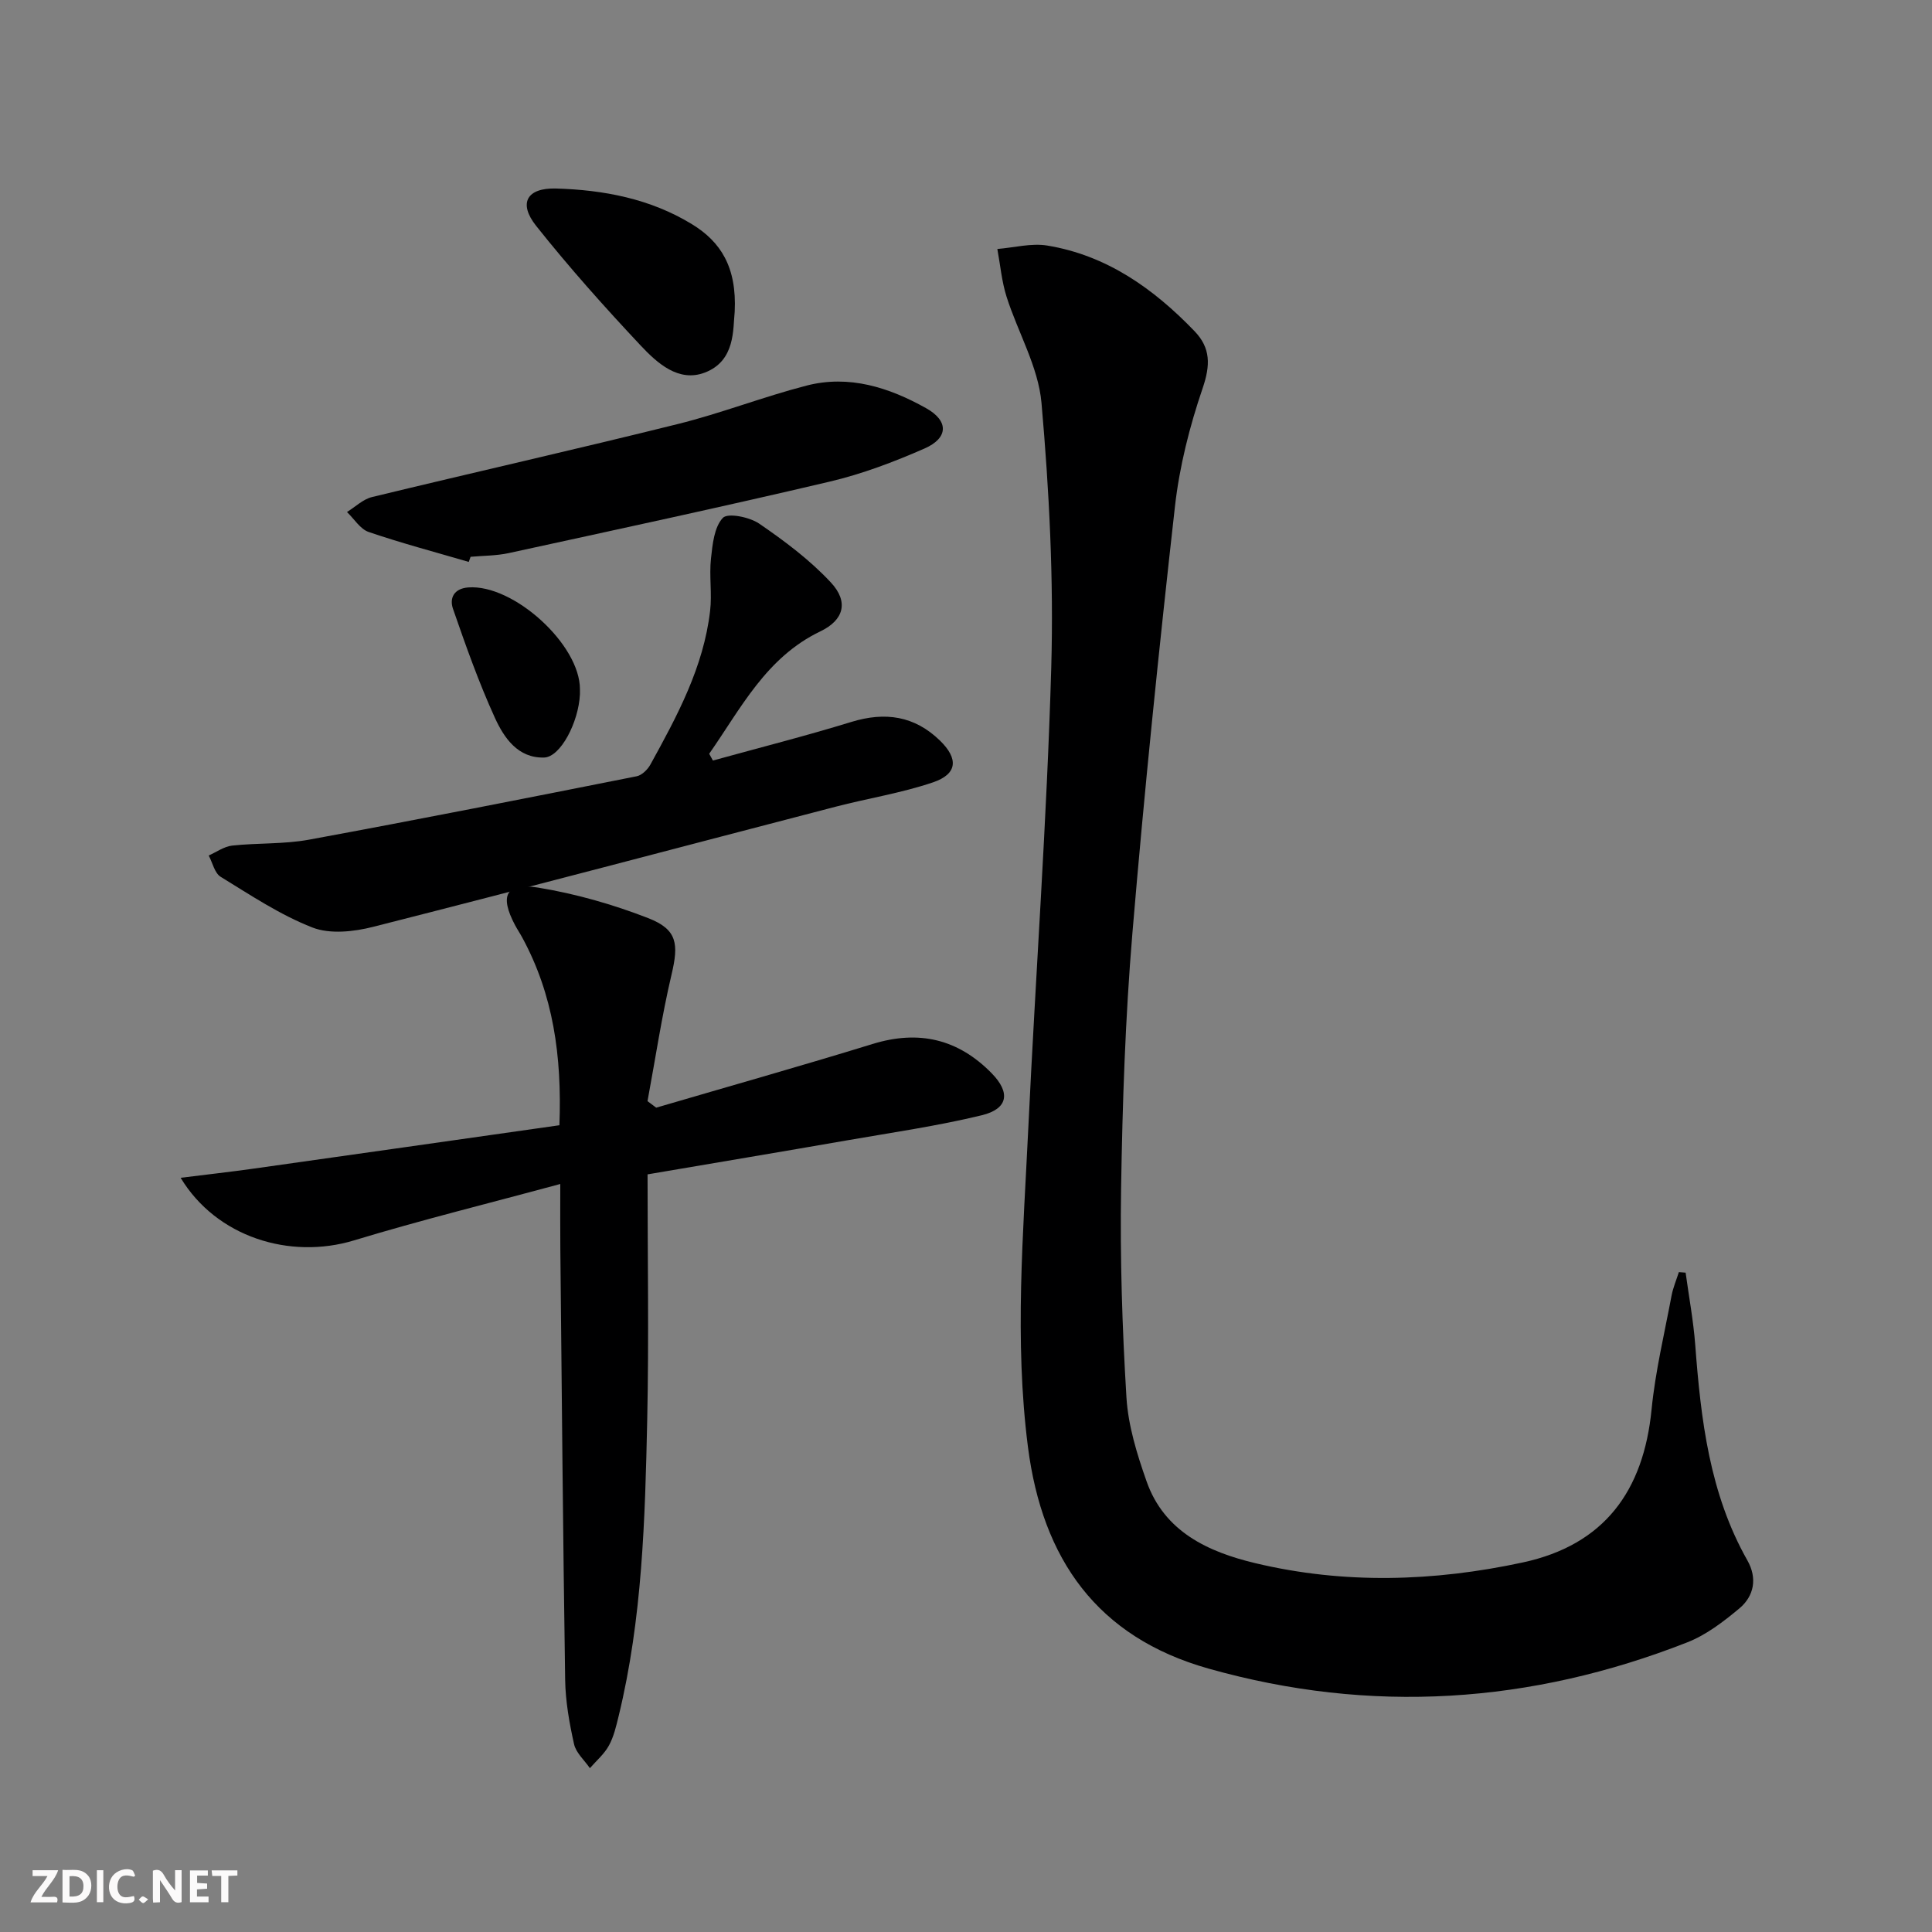 <svg enable-background="new 0 0 400 400" viewBox="0 0 400 400" xmlns="http://www.w3.org/2000/svg"><rect x="0" y="0" width="400" height="400" fill="#808080" stroke="none"/><g fill="#fbfafa"><path d="m37.59 393.81c-.92.31-1.52.05-2-.78-.7-1.2-1.52-2.34-2.47-3.78v4.59c-.55.03-.95.05-1.41.07-.03-.37-.06-.64-.06-.91 0-1.91 0-3.81 0-5.7 1.13-.41 1.77-.03 2.29.91.62 1.11 1.38 2.14 2.31 3.19v-4.2h1.35v6.61z"/><path d="m12.94 393.88v-6.75c1.9.19 3.93-.54 5.37 1.29.8 1.01.78 2.88.03 3.97-1.37 1.97-3.4 1.51-5.4 1.49m1.45-1.22c2.04.12 2.92-.58 2.89-2.21-.03-1.51-.98-2.19-2.89-2z"/><path d="m11.81 393.87h-5.49c.68-2.18 2.47-3.48 3.51-5.45h-3.08v-1.21h5.29c-.71 2.13-2.44 3.48-3.47 5.51.86 0 1.63.04 2.39-.01.79-.05 1.14.21.85 1.16"/><path d="m39.33 393.86v-6.61h3.7v1.07h-2.22v1.52c.68.04 1.34.09 2.07.13v1.07c-.72.05-1.38.09-2.1.14v1.48h2.4v1.19h-3.85z"/><path d="m27.71 388.56c-1.15-.3-2.46-.61-3.1.64-.37.73-.41 1.93-.06 2.67.63 1.35 1.99.93 3.17.68.35.94-.01 1.32-.93 1.46-1.62.25-3.05-.27-3.76-1.48-.73-1.25-.6-3.03.31-4.17.88-1.11 2.71-1.7 4-1.16.32.13.44.74.65 1.12-.1.08-.19.16-.28.24"/><path d="m49.15 387.24v1.07c-.59.02-1.17.05-1.87.08v5.44h-1.48v-5.44h-1.85c-.05-.4-.08-.73-.13-1.15z"/><path d="m20.06 387.21h1.33v6.62h-1.33z"/><path d="m30.68 393.25c-.49.38-.8.79-1.05.76-.32-.05-.6-.45-.9-.7.26-.24.51-.64.8-.67.29-.04.62.3 1.15.61"/></g><path d="m348.99 263.49c.68 4.98 1.61 9.94 1.99 14.95 1.17 15.48 2.95 30.76 10.8 44.63 2.08 3.67 1.41 7.37-1.68 9.95-3.28 2.73-6.85 5.48-10.77 7.01-32.4 12.72-65.52 14.92-99.13 5.43-23.06-6.51-34.39-22.64-37.38-45.92-2.83-22.12-.96-44.14.09-66.2 1.51-31.72 3.83-63.41 4.74-95.14.52-18.24-.42-36.59-2.02-54.78-.66-7.49-4.9-14.63-7.24-22.01-1-3.17-1.29-6.57-1.9-9.86 3.45-.28 7.02-1.25 10.34-.71 12.32 2.03 22.01 8.92 30.48 17.72 3.37 3.5 3.3 7.07 1.69 11.8-2.71 7.94-4.82 16.27-5.75 24.6-3.3 29.38-6.33 58.8-8.8 88.26-1.47 17.56-2.06 35.22-2.34 52.84-.23 14.42.23 28.88 1.11 43.28.36 5.85 2.19 11.75 4.16 17.34 3.67 10.47 12.79 14.64 22.53 16.96 18.39 4.39 36.96 3.81 55.36-.15 16.91-3.64 25.01-14.82 26.67-31.67.78-7.9 2.66-15.7 4.13-23.53.31-1.67 1-3.27 1.52-4.91.47.05.93.08 1.4.11z" fill="#000001"/><path d="m135.86 229.33c14.94-4.38 29.94-8.61 44.82-13.19 9.58-2.95 17.7-1.01 24.63 6.06 3.95 4.03 3.42 7.38-2.08 8.71-9.17 2.22-18.56 3.57-27.87 5.19-13.54 2.36-27.1 4.62-41.29 7.04 0 17.22.29 34.03-.07 50.83-.45 20.58-1.01 41.18-5.92 61.34-.51 2.08-1 4.25-2.02 6.1-.96 1.75-2.59 3.13-3.93 4.67-1.13-1.65-2.87-3.16-3.28-4.98-.97-4.35-1.77-8.84-1.84-13.29-.45-29.8-.7-59.6-1-89.41-.04-3.98-.01-7.95-.01-13.27-14.71 3.99-28.82 7.46-42.71 11.68-13.27 4.03-28.48-.68-35.89-12.96 5.45-.68 10.36-1.23 15.26-1.92 21-2.96 42-5.95 63.16-8.96.54-14.48-1.32-27.1-7.68-38.84-.47-.87-1.03-1.7-1.5-2.58-3.26-6.14-1.94-8.88 4.78-7.78 7.76 1.27 15.5 3.48 22.84 6.34 6.01 2.35 6.26 5.37 4.78 11.64-2.04 8.65-3.35 17.48-4.98 26.23.6.47 1.2.91 1.8 1.35z" fill="#000001"/><path d="m147.6 157.46c9.56-2.64 19.18-5.08 28.66-7.99 7-2.15 13.08-1.27 18.36 3.87 3.86 3.76 3.6 6.93-1.46 8.64-6.55 2.22-13.47 3.3-20.19 5.05-31.9 8.29-63.76 16.75-95.71 24.86-4 1.02-8.93 1.56-12.58.14-6.69-2.61-12.82-6.71-19-10.5-1.25-.77-1.67-2.91-2.47-4.41 1.62-.71 3.19-1.87 4.86-2.05 5.28-.57 10.69-.27 15.88-1.22 22.66-4.17 45.26-8.64 67.86-13.13 1.08-.21 2.28-1.39 2.85-2.43 5.54-10.05 11.01-20.17 12.36-31.82.42-3.56-.21-7.25.18-10.82.32-2.95.66-6.51 2.46-8.43 1.01-1.08 5.52-.18 7.52 1.19 5.27 3.61 10.5 7.52 14.83 12.17 3.73 4 2.74 7.78-2.15 10.13-11.26 5.4-16.45 15.94-23.03 25.35.27.47.52.94.77 1.4z" fill="#000001"/><path d="m97.05 116.34c-6.92-2.03-13.9-3.87-20.72-6.2-1.76-.6-3-2.71-4.49-4.13 1.72-1.06 3.31-2.65 5.18-3.1 21.08-5.11 42.24-9.88 63.28-15.11 8.99-2.23 17.69-5.64 26.66-7.96 8.83-2.29 17.12.38 24.78 4.67 4.71 2.63 4.64 6.17-.33 8.35-6.34 2.78-12.93 5.28-19.66 6.86-22.07 5.2-44.25 9.96-66.41 14.79-2.57.56-5.27.53-7.91.77-.12.34-.25.7-.38 1.06z" fill="#000001"/><path d="m152.11 64.55c-.38 3.58.18 10.14-6.16 12.58-5.46 2.1-9.89-1.96-13.34-5.63-7.49-7.98-14.8-16.17-21.61-24.74-3.74-4.71-1.92-7.9 4.13-7.73 9.88.29 19.51 2.12 28.12 7.38 5.97 3.64 9.32 8.9 8.86 18.14z" fill="#000001"/><path d="m120.07 142.73c0 .33.01.67 0 1-.27 5.81-4.03 13.01-7.41 13.11-5.44.16-8.31-4.09-10.2-8.23-3.34-7.32-6.03-14.94-8.67-22.55-.76-2.19.15-4.21 3.17-4.44 9.35-.7 23.16 11.85 23.11 21.11z" fill="#000001"/></svg>